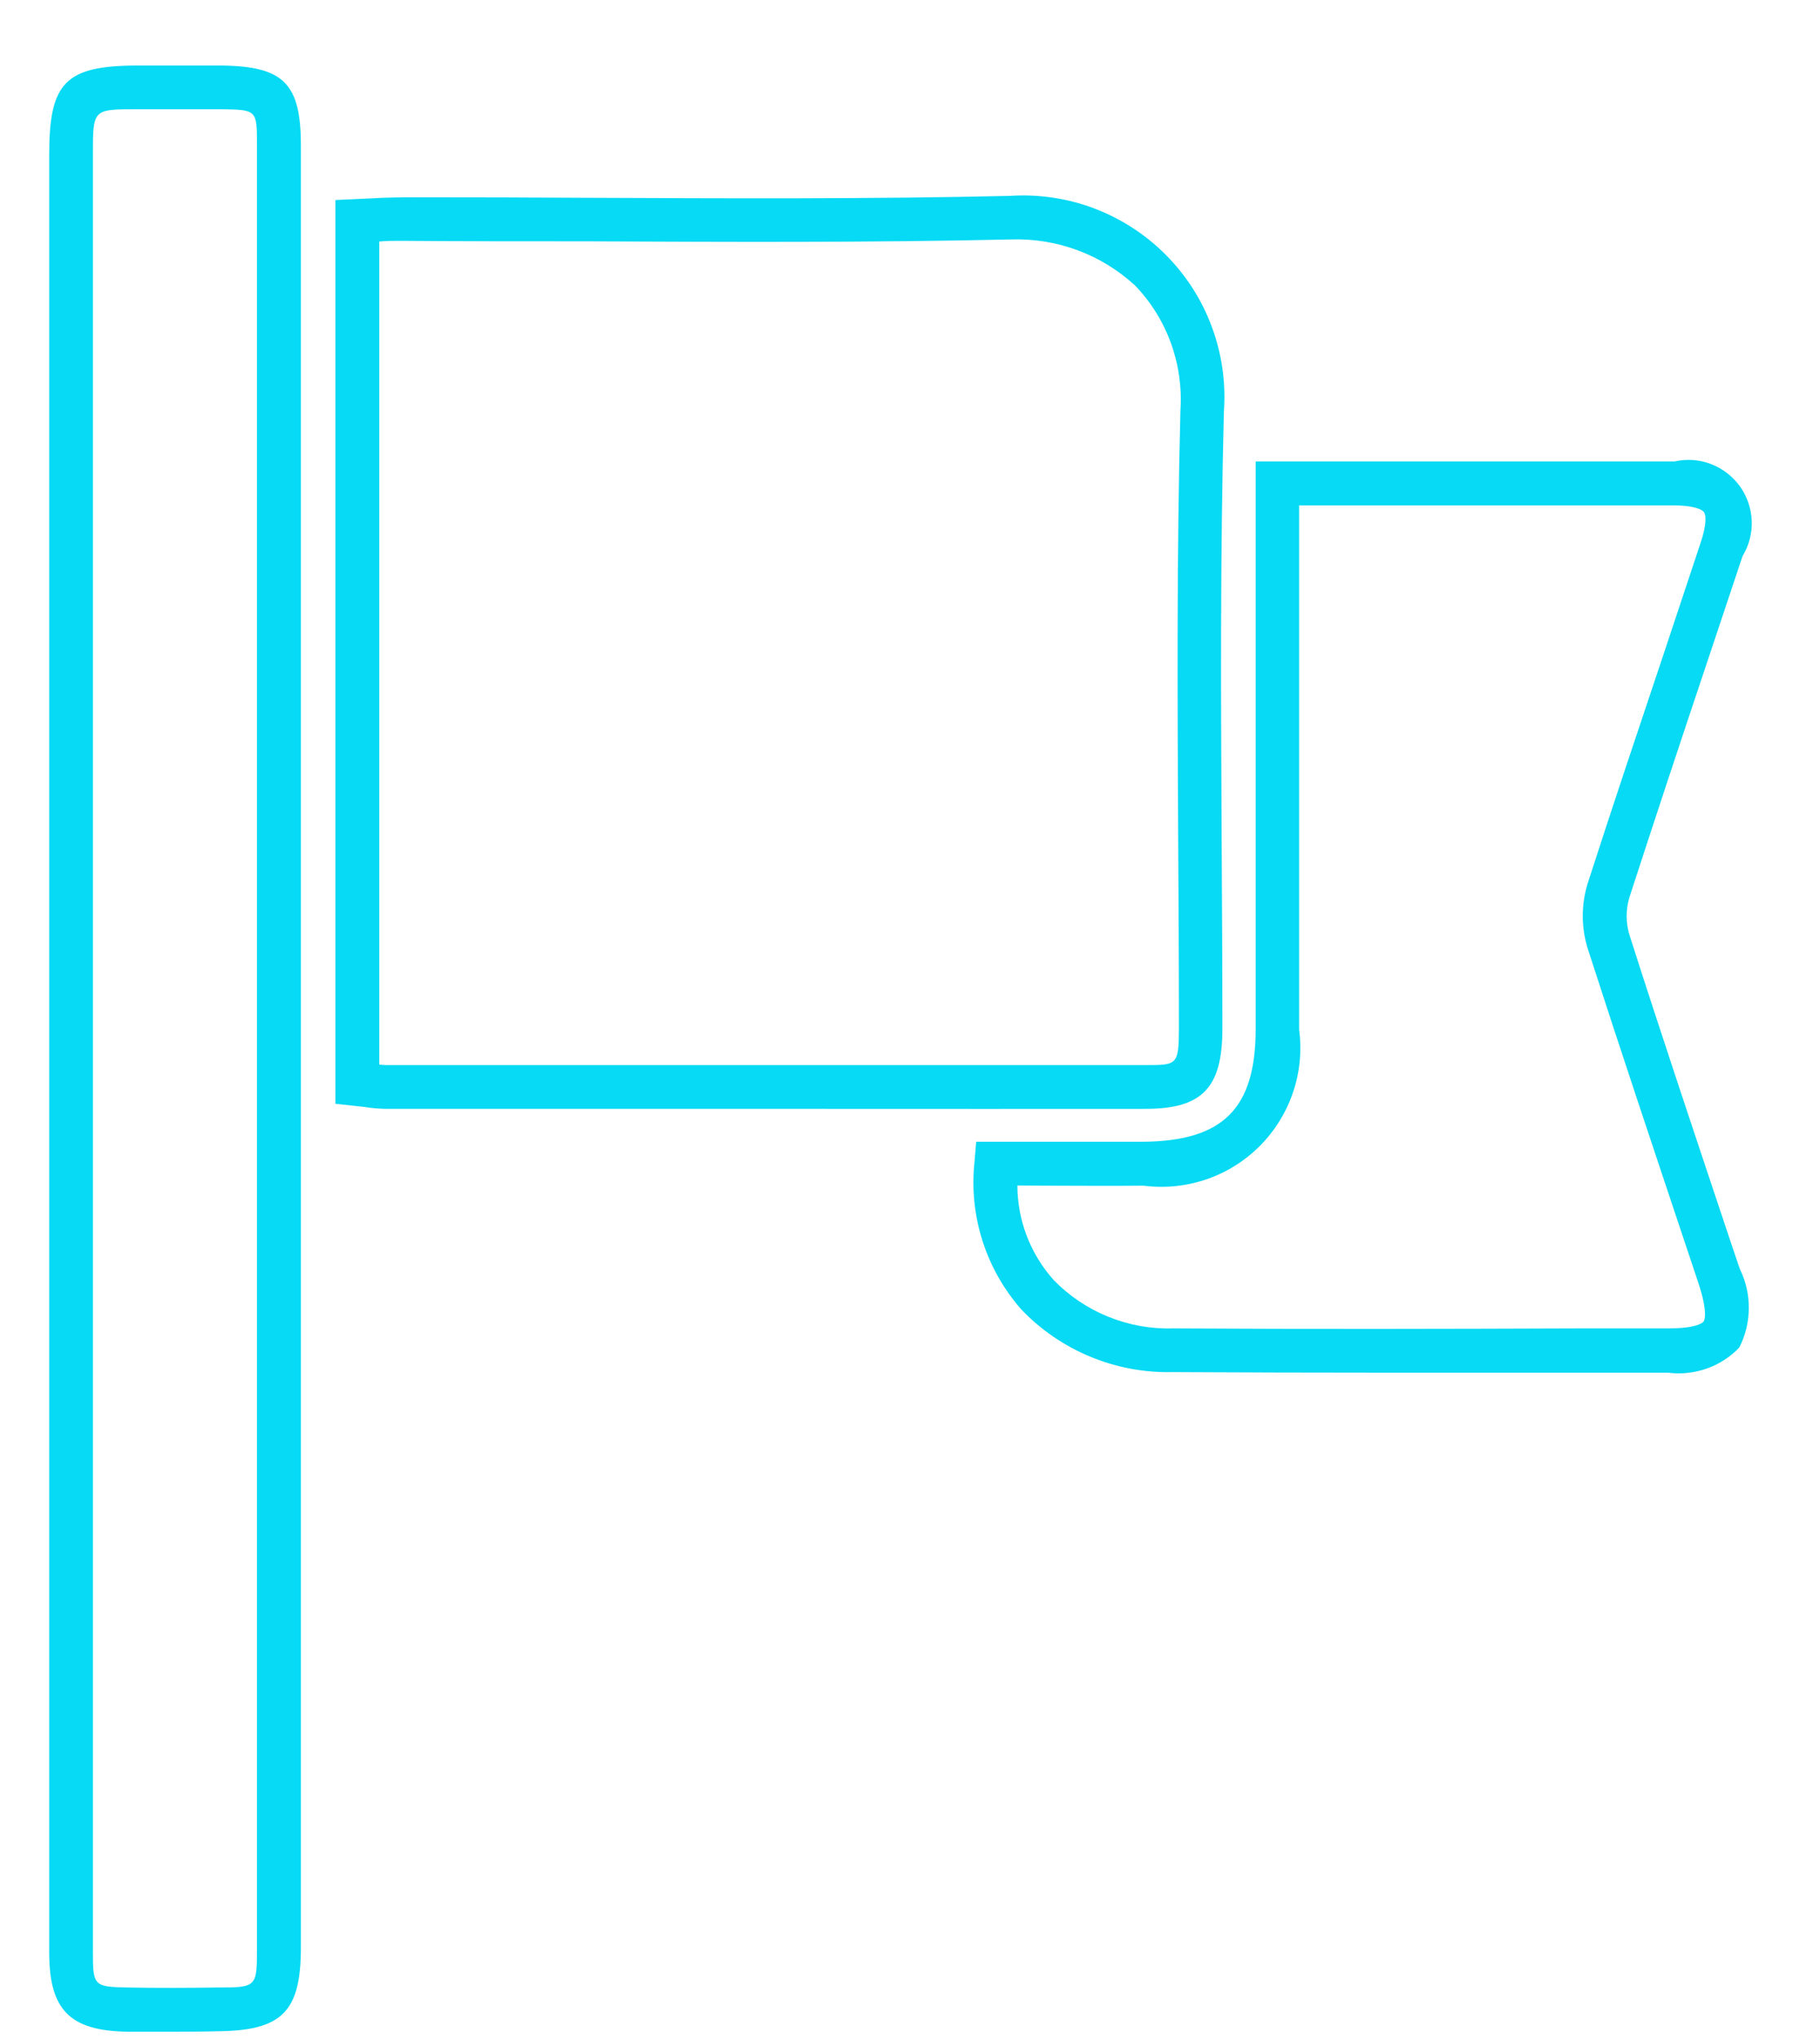 <svg width="25" height="28" viewBox="0 0 25 28" fill="none" xmlns="http://www.w3.org/2000/svg">
<path d="M11.326 15.227H5.298C5.201 15.225 5.104 15.217 5.007 15.201L4.607 15.157V2.747L5.098 2.724C5.311 2.711 5.507 2.709 5.707 2.709C6.498 2.709 7.289 2.711 8.08 2.716C9.98 2.724 11.945 2.734 13.87 2.69C14.265 2.664 14.66 2.722 15.03 2.862C15.399 3.002 15.735 3.219 16.013 3.499C16.292 3.779 16.508 4.115 16.645 4.486C16.783 4.856 16.84 5.251 16.812 5.646C16.76 7.618 16.771 9.626 16.781 11.568C16.786 12.422 16.791 13.275 16.791 14.128C16.791 14.938 16.514 15.227 15.736 15.227C14.268 15.228 12.798 15.228 11.326 15.227ZM5.21 14.62C5.239 14.62 5.268 14.626 5.298 14.626C8.778 14.626 12.259 14.626 15.739 14.626C16.167 14.626 16.192 14.626 16.194 14.126C16.194 13.275 16.189 12.425 16.184 11.569C16.174 9.623 16.163 7.608 16.215 5.628C16.235 5.315 16.19 5.002 16.083 4.709C15.976 4.415 15.809 4.146 15.592 3.921C15.129 3.494 14.517 3.267 13.887 3.288C11.95 3.332 9.987 3.323 8.081 3.314C7.218 3.314 6.358 3.314 5.497 3.307C5.397 3.307 5.308 3.307 5.21 3.317V14.62Z" fill="#06DAF4"/>
<path d="M2.327 27.9C2.135 27.9 1.941 27.9 1.749 27.9C0.958 27.887 0.677 27.6 0.676 26.816C0.676 25.661 0.676 24.505 0.676 23.349V2.12C0.676 1.132 0.9 0.904 1.876 0.9C2.262 0.9 2.649 0.9 3.04 0.9C3.899 0.91 4.133 1.147 4.133 2V26.742C4.133 27.63 3.873 27.888 2.972 27.894C2.754 27.9 2.541 27.9 2.327 27.9ZM2.51 1.5H1.876C1.276 1.5 1.276 1.5 1.276 2.12V23.342C1.276 24.498 1.276 25.653 1.276 26.807C1.276 27.272 1.29 27.284 1.758 27.293C2.158 27.3 2.558 27.299 2.964 27.293C3.53 27.293 3.53 27.293 3.53 26.741V2C3.53 1.506 3.53 1.506 3.03 1.5H2.51Z" fill="#06DAF4"/>
<path d="M18.999 18.85C18.034 18.85 17.069 18.847 16.105 18.842C15.719 18.851 15.335 18.779 14.978 18.631C14.621 18.484 14.298 18.263 14.031 17.984C13.789 17.709 13.606 17.387 13.495 17.037C13.384 16.688 13.347 16.319 13.386 15.955L13.409 15.679H14.324C14.789 15.679 15.248 15.679 15.707 15.679C16.8 15.668 17.247 15.222 17.248 14.137V6.337H19.762C20.84 6.337 21.919 6.337 23.001 6.337C23.168 6.299 23.342 6.311 23.501 6.372C23.661 6.433 23.799 6.539 23.899 6.677C23.999 6.816 24.055 6.981 24.062 7.151C24.069 7.322 24.025 7.491 23.936 7.637L23.423 9.173C23.071 10.223 22.723 11.273 22.381 12.326C22.332 12.491 22.332 12.668 22.381 12.834C22.83 14.239 23.299 15.634 23.766 17.034L23.899 17.427C23.982 17.595 24.024 17.78 24.022 17.967C24.021 18.154 23.976 18.338 23.891 18.505C23.767 18.635 23.613 18.734 23.443 18.794C23.273 18.853 23.092 18.873 22.913 18.85H21.733H18.999ZM13.975 16.279C13.976 16.759 14.154 17.222 14.475 17.579C14.687 17.797 14.942 17.968 15.224 18.082C15.505 18.196 15.808 18.251 16.111 18.242C17.982 18.253 19.854 18.249 21.728 18.242H22.91C23.31 18.242 23.39 18.163 23.401 18.148C23.412 18.133 23.466 18.026 23.326 17.608L23.195 17.216C22.727 15.816 22.258 14.416 21.806 13.016C21.72 12.73 21.72 12.425 21.806 12.14C22.146 11.084 22.5 10.033 22.852 8.982L23.363 7.445C23.442 7.207 23.437 7.076 23.406 7.033C23.375 6.99 23.25 6.941 22.995 6.94C21.917 6.94 20.839 6.94 19.759 6.94H17.845V14.14C17.884 14.43 17.855 14.724 17.761 15.001C17.667 15.278 17.511 15.53 17.305 15.737C17.098 15.944 16.847 16.101 16.571 16.195C16.294 16.29 15.999 16.319 15.709 16.282C15.248 16.287 14.787 16.282 14.32 16.282L13.975 16.279Z" fill="#06DAF4"/>
</svg>
